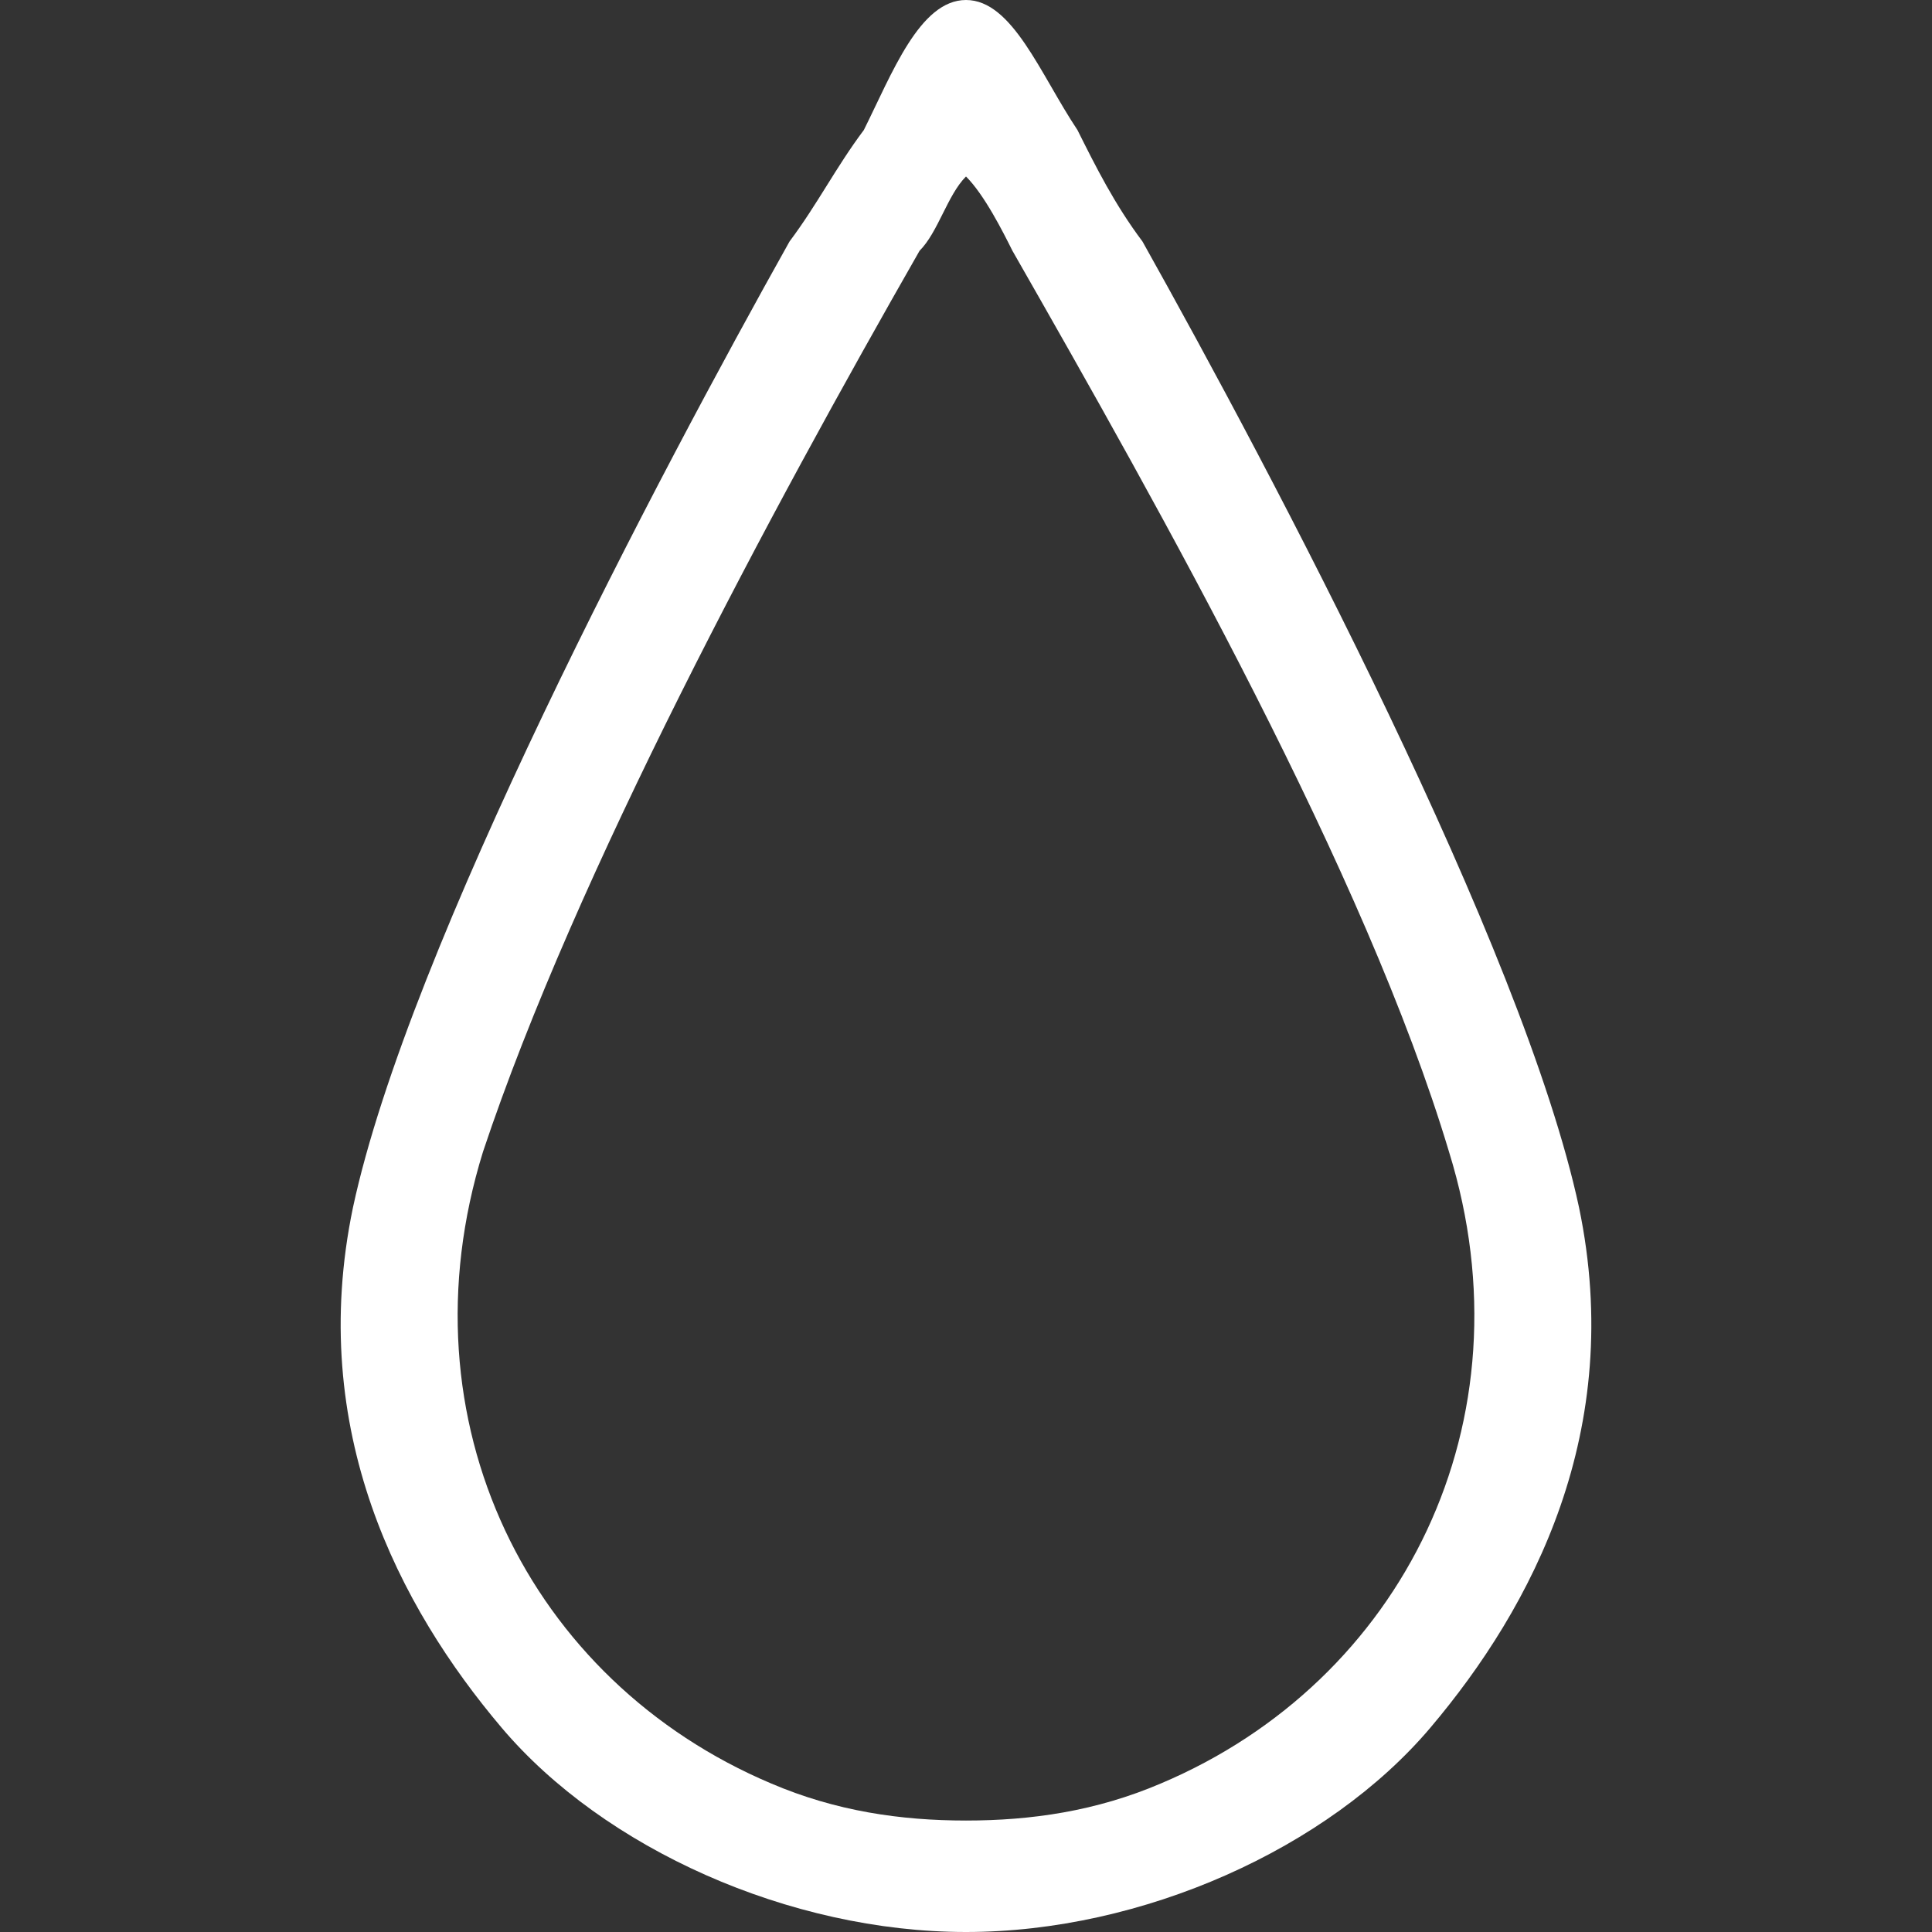 <?xml version="1.0" encoding="UTF-8"?>
<svg xmlns="http://www.w3.org/2000/svg" xmlns:xlink="http://www.w3.org/1999/xlink" xmlns:xodm="http://www.corel.com/coreldraw/odm/2003" xml:space="preserve" width="50px" height="50px" version="1.1" style="shape-rendering:geometricPrecision; text-rendering:geometricPrecision; image-rendering:optimizeQuality; fill-rule:evenodd; clip-rule:evenodd" viewBox="0 0 2.08 2.08"><rect x="0" y="0" width="2.08" height="2.08" fill="#333333" stroke="none"/> <defs> <style type="text/css"> .fil1 {fill:none} .fil0 {fill:white} </style> </defs> <g id="Layer_x0020_1">  <path class="fil0" d="M1.04 1.96c-0.07,0 -0.14,-0.01 -0.21,-0.04 -0.26,-0.11 -0.4,-0.39 -0.31,-0.68 0.1,-0.3 0.31,-0.69 0.47,-0.97 0.02,-0.02 0.03,-0.06 0.05,-0.08 0.02,0.02 0.04,0.06 0.05,0.08 0.16,0.28 0.38,0.67 0.47,0.97 0.09,0.29 -0.05,0.57 -0.31,0.68 -0.07,0.03 -0.14,0.04 -0.21,0.04zm0 -1.96c-0.05,0 -0.08,0.08 -0.11,0.14 -0.03,0.04 -0.05,0.08 -0.08,0.12 -0.14,0.25 -0.41,0.76 -0.47,1.04 -0.05,0.24 0.05,0.43 0.16,0.56 0.11,0.13 0.31,0.22 0.5,0.22 0.19,0 0.39,-0.09 0.5,-0.22 0.11,-0.13 0.21,-0.32 0.16,-0.56 -0.06,-0.28 -0.33,-0.79 -0.47,-1.04 -0.03,-0.04 -0.05,-0.08 -0.07,-0.12 -0.04,-0.06 -0.07,-0.14 -0.12,-0.14z"></path> <rect class="fil1" width="2.08" height="2.08"></rect> </g> </svg>
